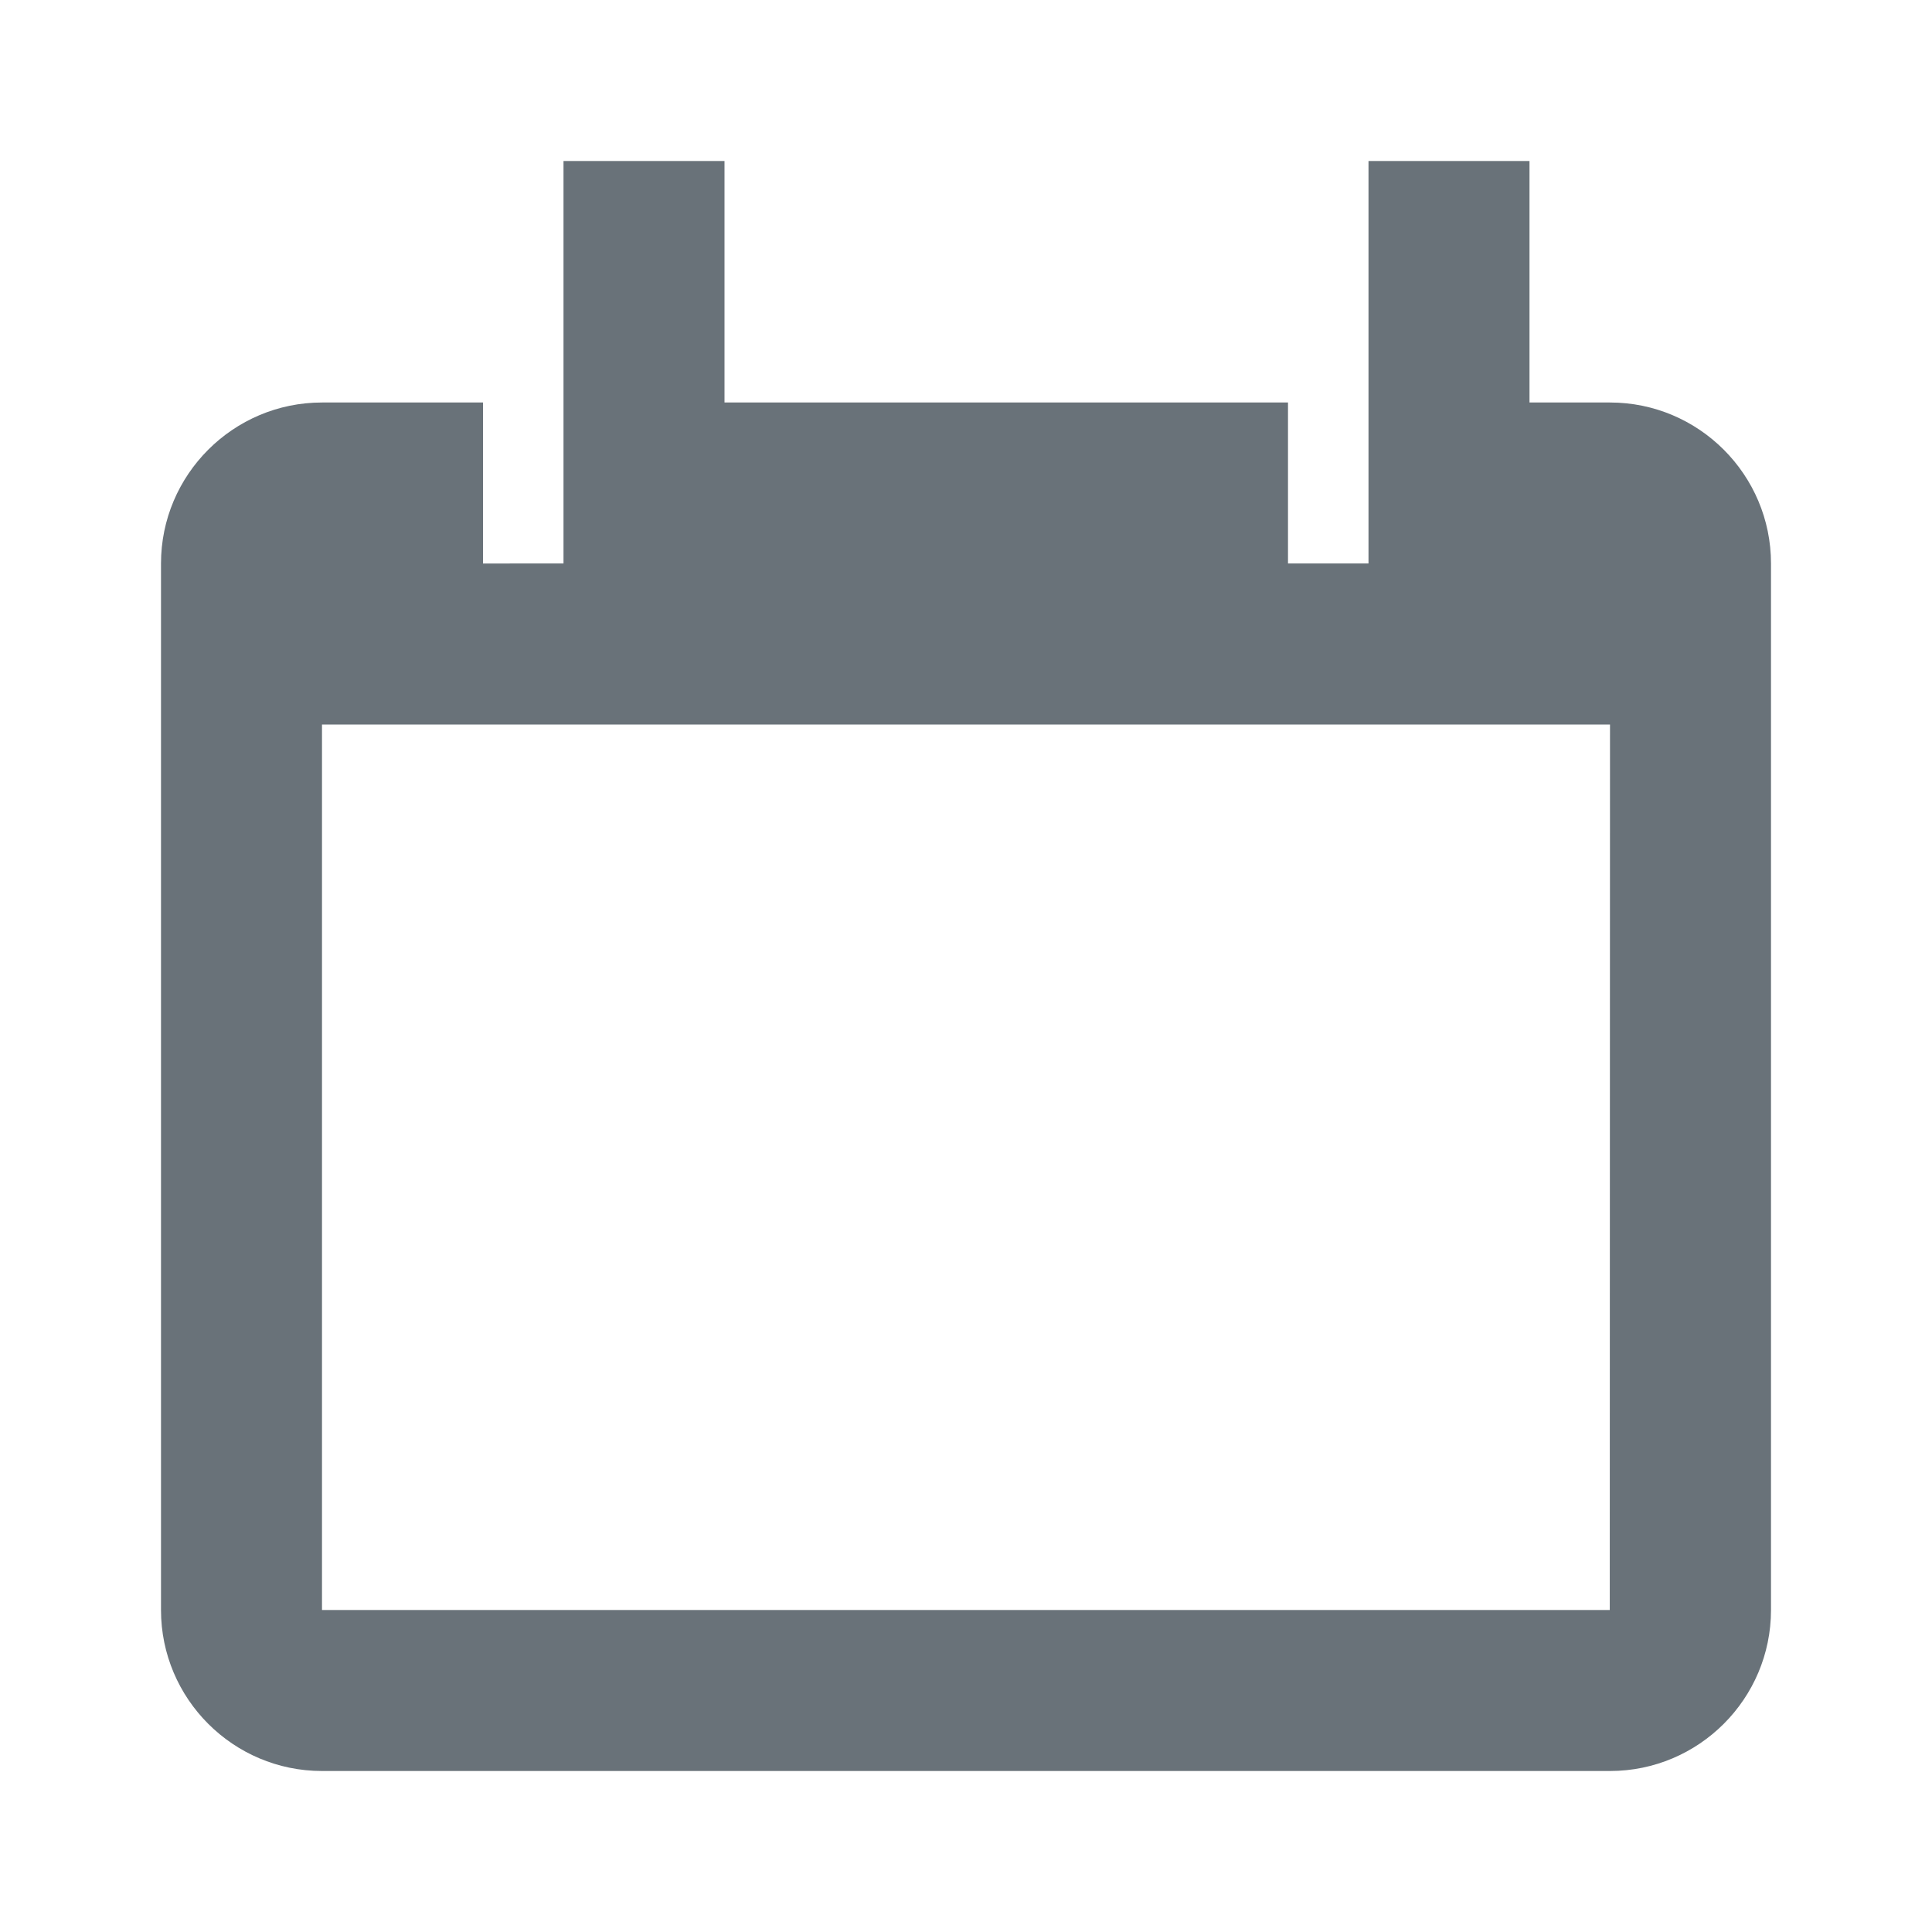 <?xml version="1.0" encoding="iso-8859-1"?>
<!-- Generator: Adobe Illustrator 16.0.0, SVG Export Plug-In . SVG Version: 6.00 Build 0)  -->
<!DOCTYPE svg PUBLIC "-//W3C//DTD SVG 1.1//EN" "http://www.w3.org/Graphics/SVG/1.1/DTD/svg11.dtd">
<svg version="1.1" xmlns="http://www.w3.org/2000/svg" xmlns:xlink="http://www.w3.org/1999/xlink" x="0px" y="0px" width="24px"
	 height="24px" viewBox="0 0 24 24" style="enable-background:new 0 0 24 24;" xml:space="preserve">
<g id="Frame_-_24px">
	<rect style="fill:none;" width="24" height="24"/>
</g>
<g id="Line_Icons">
	<g>
		<path style="fill:#697279;" d="M20,5h-1V2h-2v5h-1V5H9V2H7v5H6V5H4C2.897,5,2,5.898,2,7v13c0,1.103,0.897,2,2,2h16
			c1.103,0,2-0.897,2-2V7C22,5.898,21.103,5,20,5z M19.997,20H4V9h16L19.997,20z"/>
	</g>
</g>
</svg>
